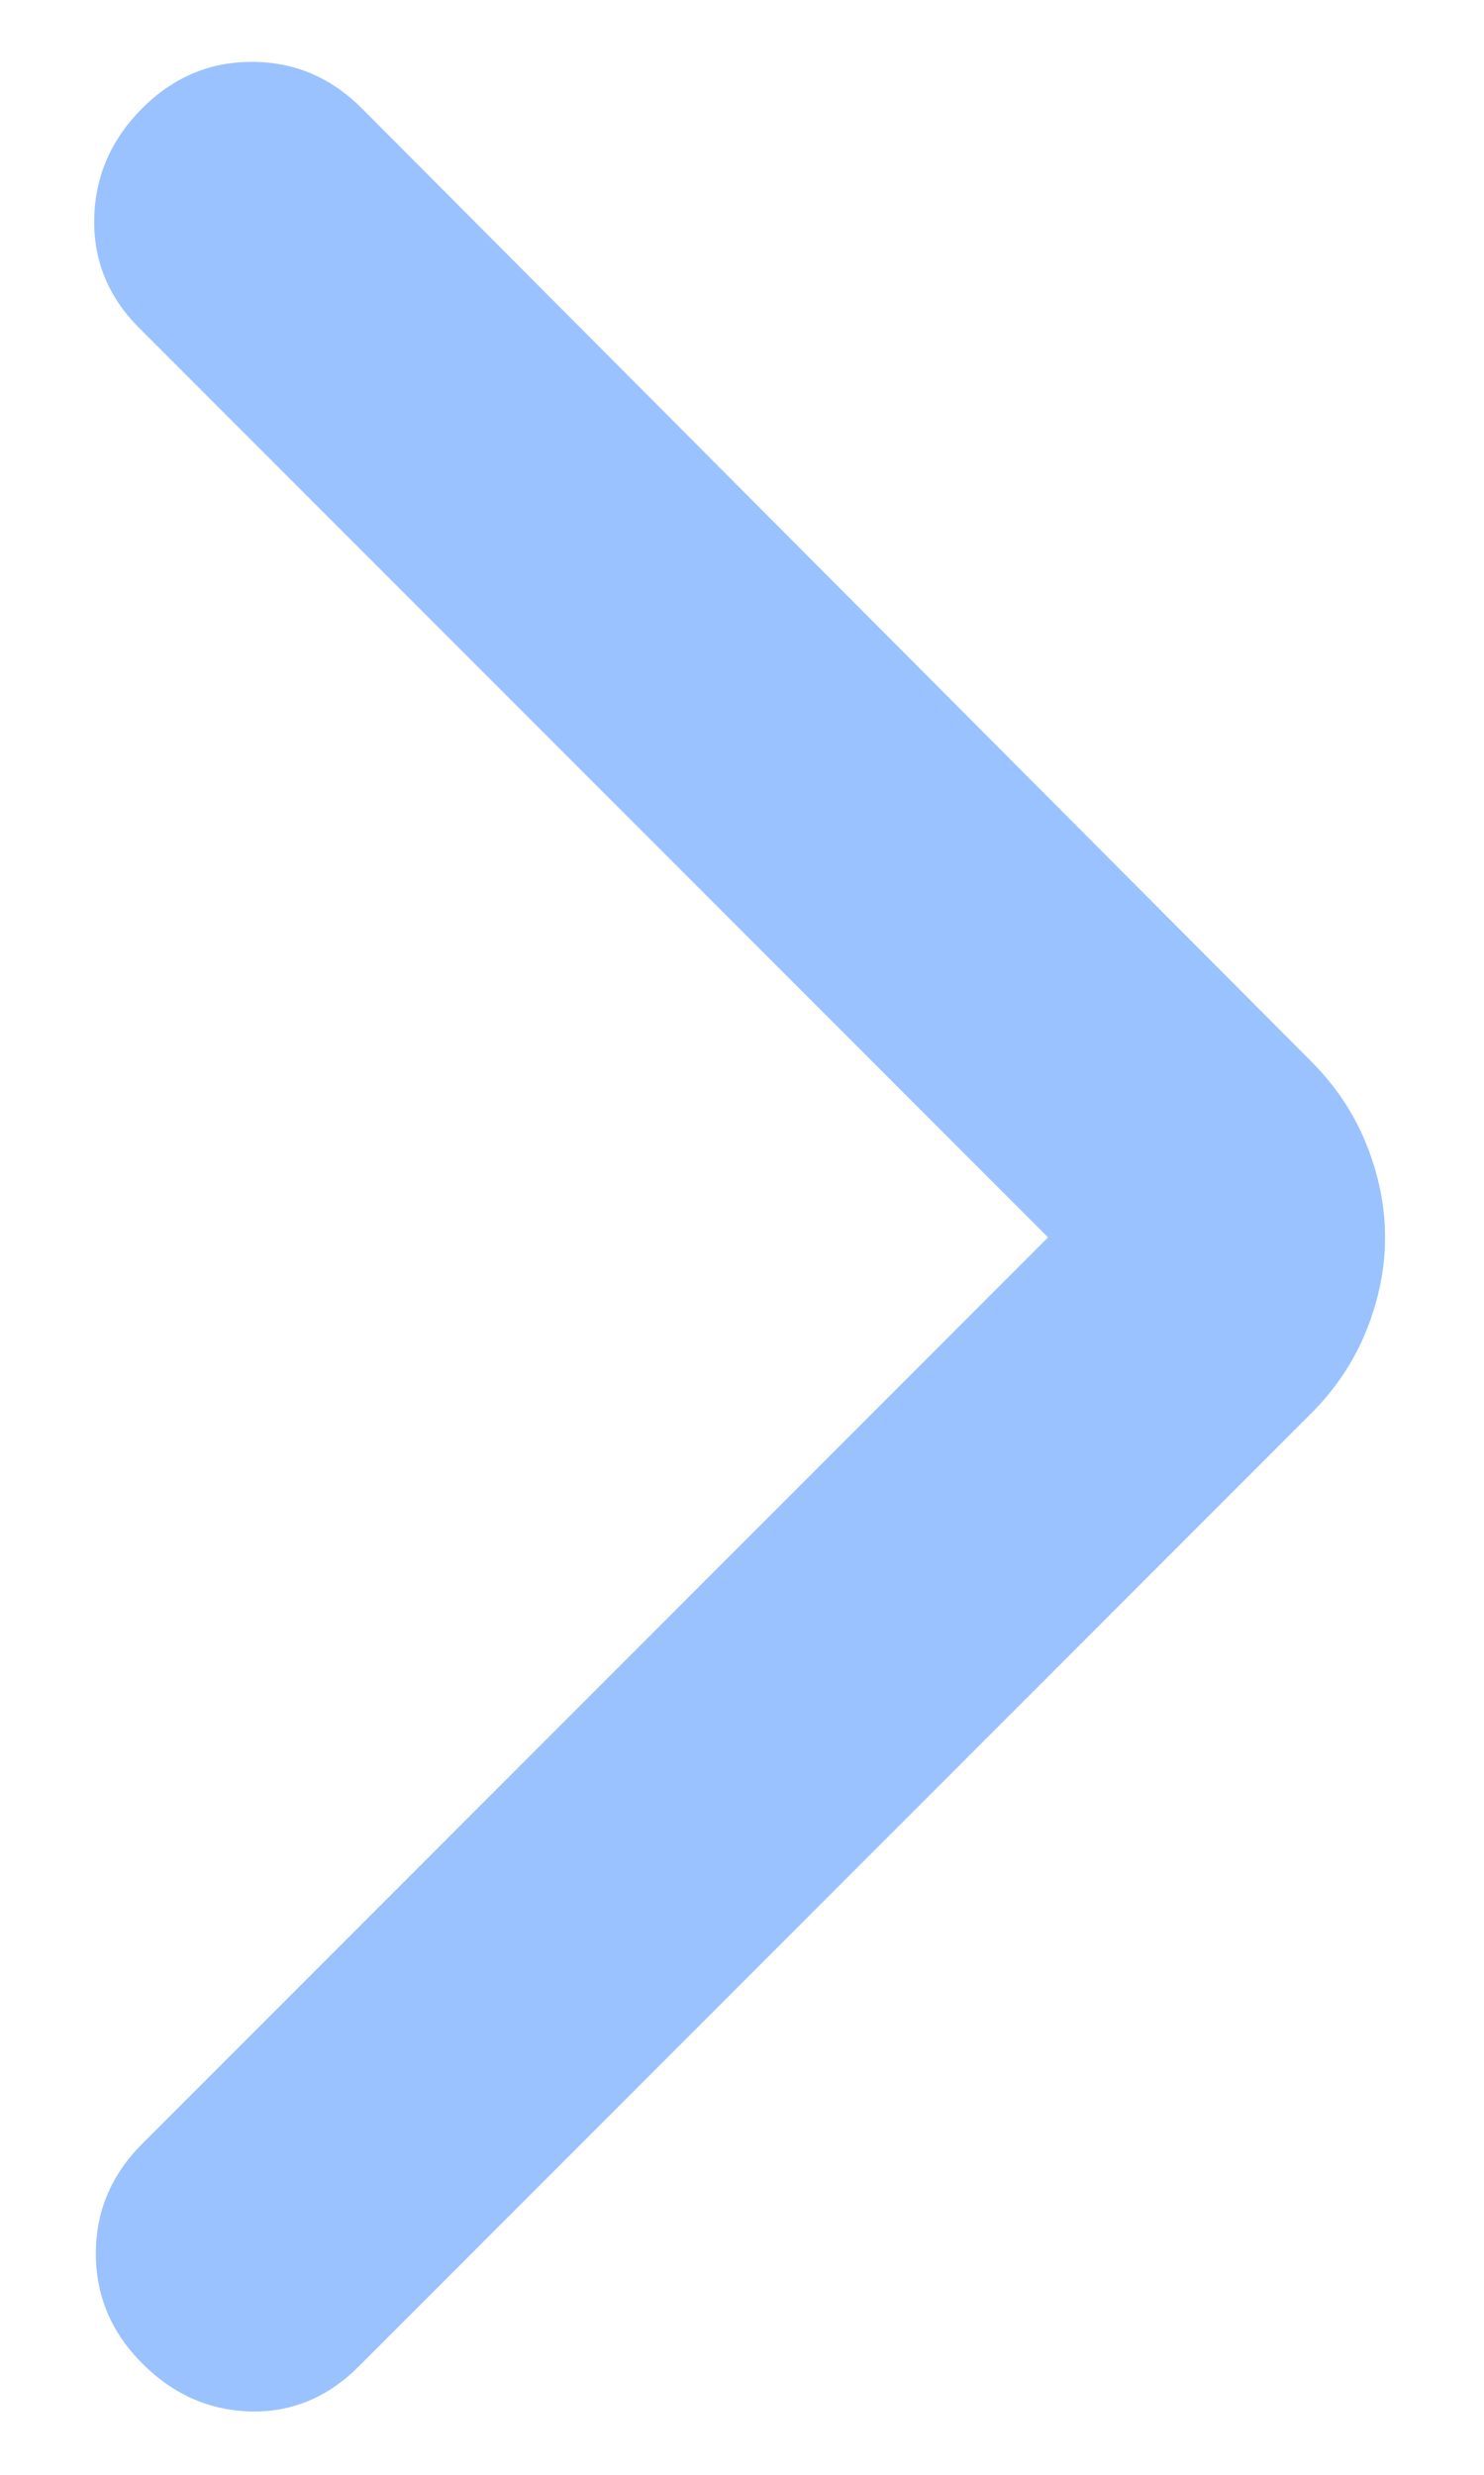 <?xml version="1.0" encoding="utf-8"?>
<svg xmlns="http://www.w3.org/2000/svg" fill="none" height="20" viewBox="0 0 12 20" width="12">
<path d="M8.475 10L1.125 2.65C0.875 2.4 0.754 2.104 0.762 1.762C0.77 1.421 0.9 1.125 1.15 0.875C1.4 0.625 1.695 0.5 2.037 0.5C2.379 0.5 2.675 0.625 2.925 0.875L10.6 8.575C10.8 8.775 10.95 9 11.05 9.25C11.15 9.5 11.2 9.75 11.2 10C11.2 10.25 11.15 10.5 11.05 10.75C10.95 11 10.8 11.225 10.6 11.425L2.9 19.125C2.65 19.375 2.358 19.496 2.025 19.488C1.691 19.479 1.4 19.35 1.15 19.1C0.9 18.85 0.775 18.554 0.775 18.212C0.775 17.871 0.9 17.575 1.15 17.325L8.475 10Z" fill="#9AC2FF"/>
</svg>